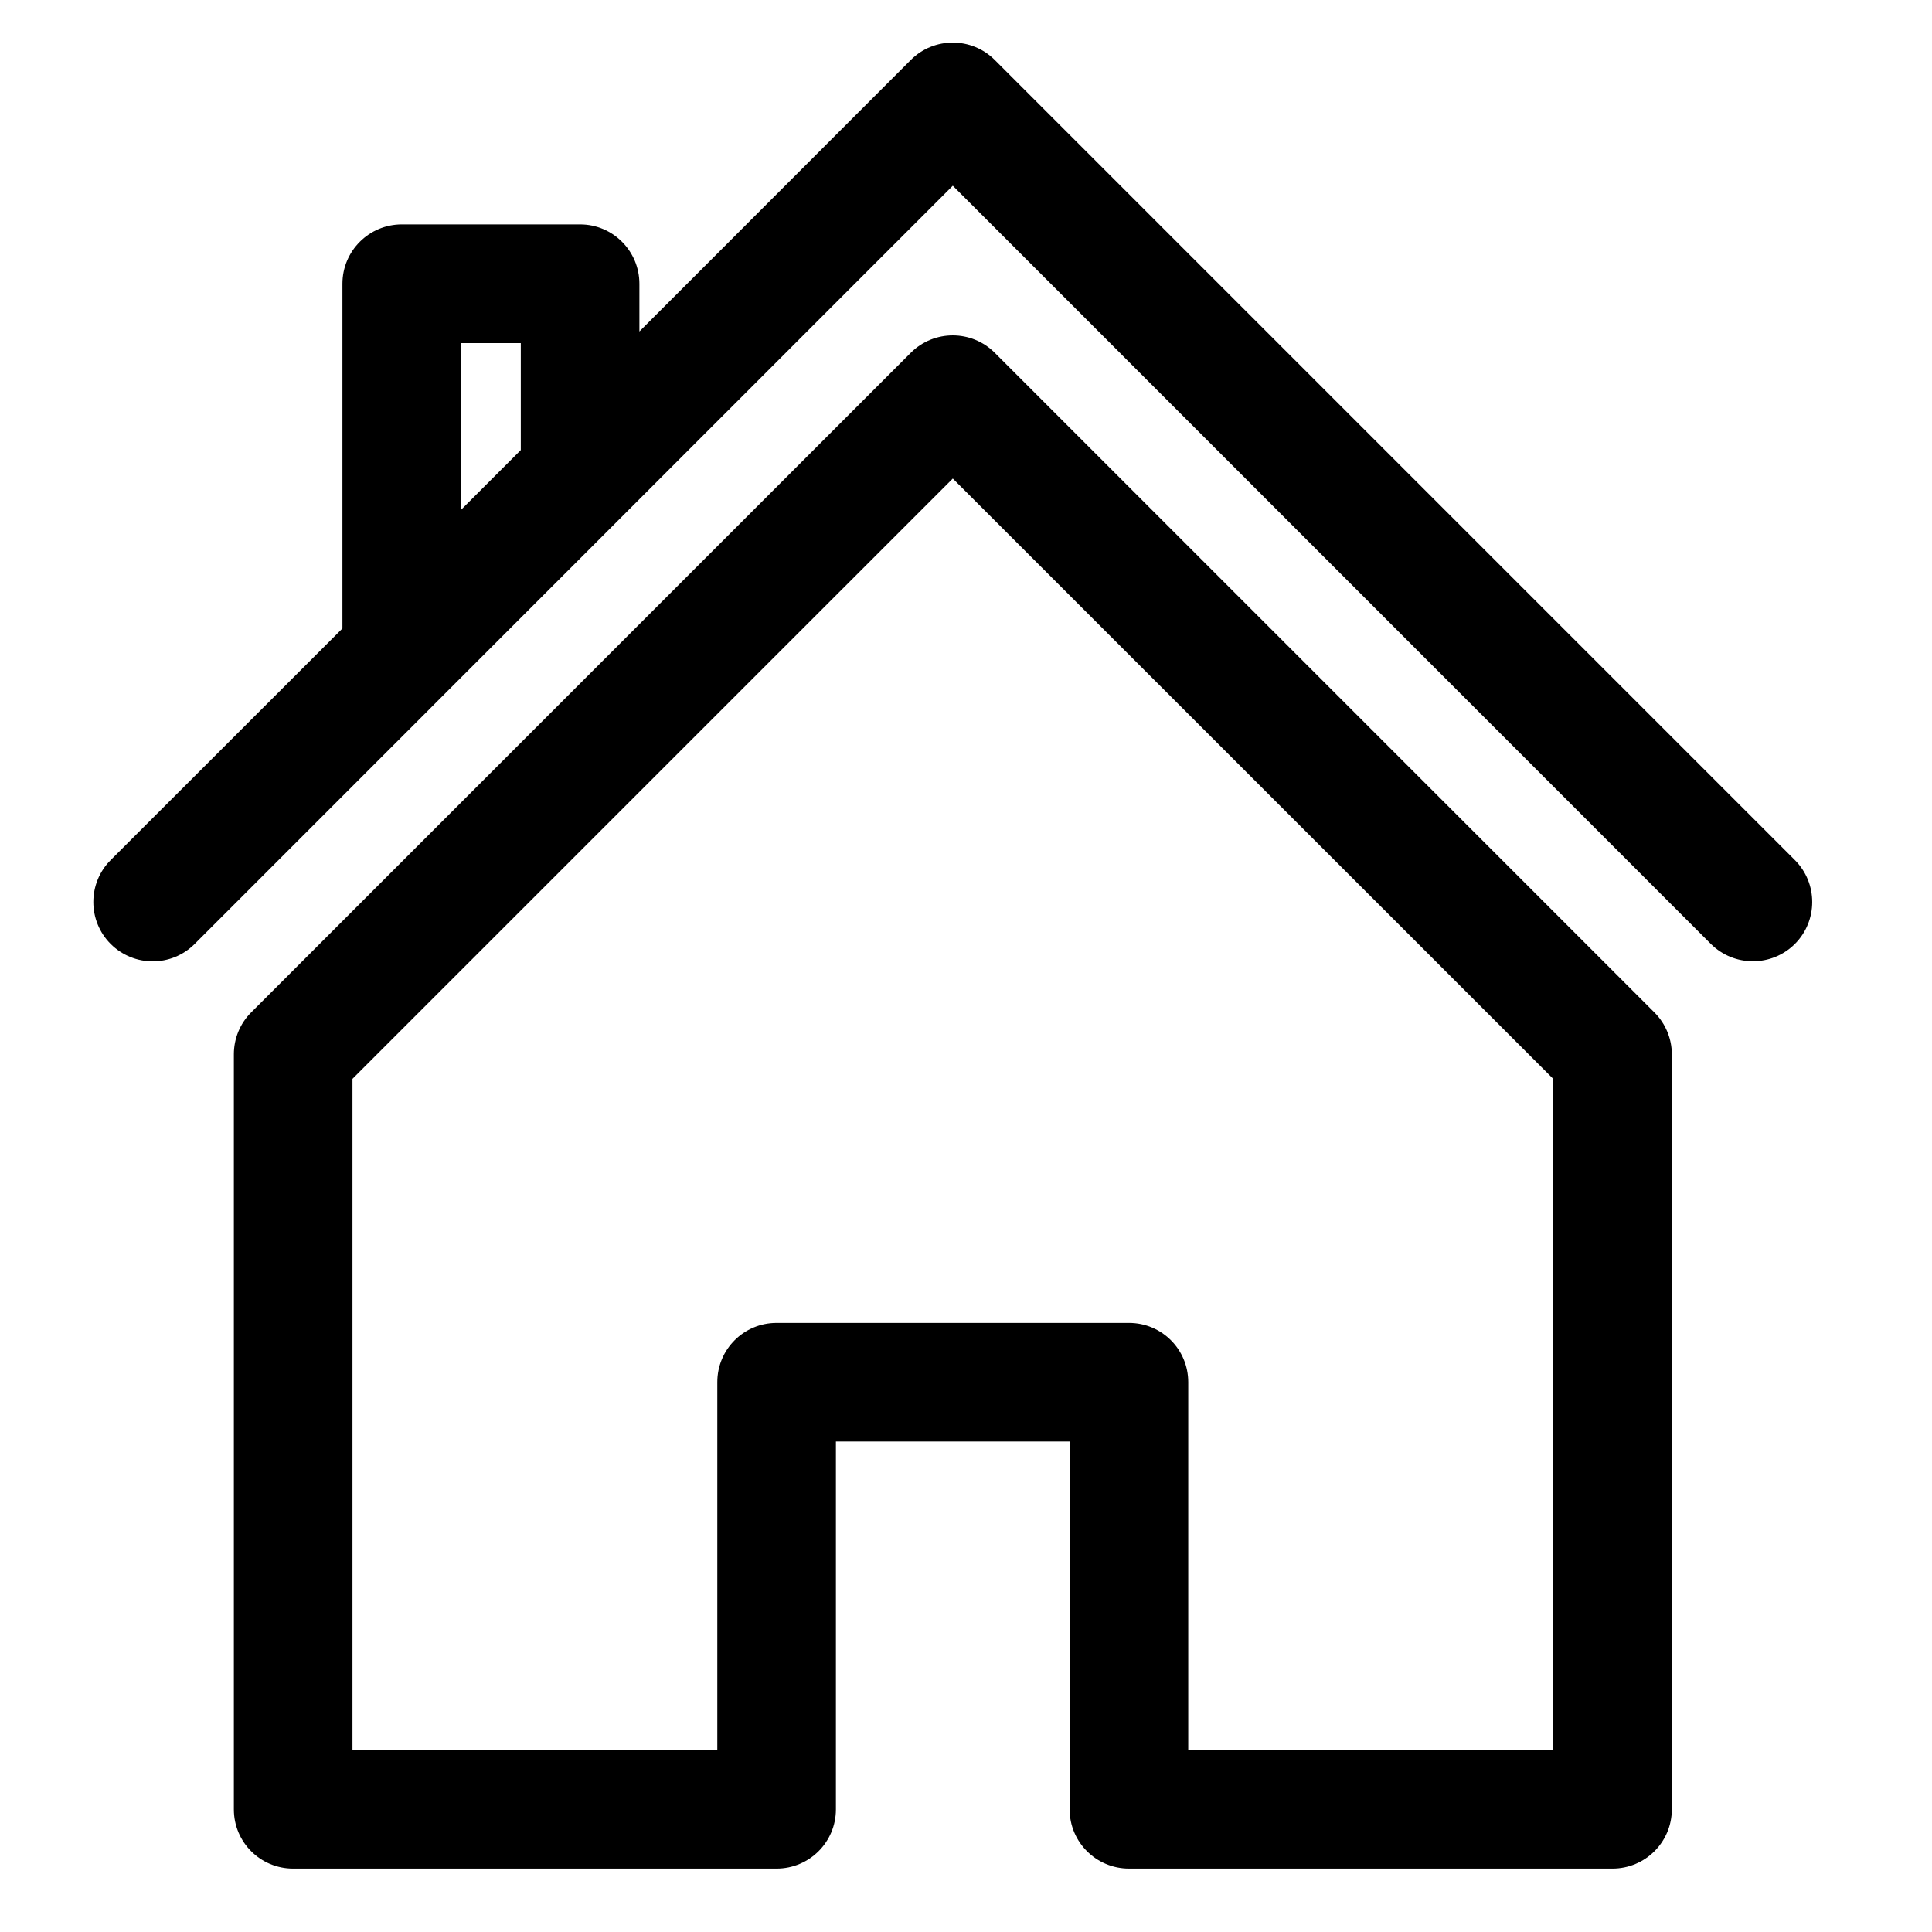 <svg xmlns="http://www.w3.org/2000/svg" xmlns:xlink="http://www.w3.org/1999/xlink" width="70" zoomAndPan="magnify" viewBox="0 0 52.5 52.5" height="70" preserveAspectRatio="xMidYMid meet" version="1.0"><defs><clipPath id="f365055519"><path d="M 2 1.004 L 50 1.004 L 50 27 L 2 27 Z M 2 1.004 " clip-rule="nonzero"/></clipPath><clipPath id="62fe22473e"><path d="M 6 9 L 46 9 L 46 50.777 L 6 50.777 Z M 6 9 " clip-rule="nonzero"/></clipPath></defs><g clip-path="url(#f365055519)"><path fill="#000000" d="M 48.773 23.371 L 27.031 1.629 C 26.402 1 25.379 1 24.75 1.629 L 17.375 9.008 L 17.375 7.711 C 17.375 6.82 16.652 6.098 15.766 6.098 L 10.918 6.098 C 10.027 6.098 9.305 6.82 9.305 7.711 L 9.305 17.078 L 3.008 23.371 C 2.379 24 2.379 25.023 3.008 25.652 C 3.641 26.281 4.66 26.281 5.289 25.652 L 25.891 5.047 L 46.492 25.652 C 46.809 25.965 47.219 26.121 47.633 26.121 C 48.047 26.121 48.457 25.965 48.773 25.652 C 49.402 25.023 49.402 24 48.773 23.371 Z M 12.527 9.324 L 14.152 9.324 L 14.152 12.23 L 12.527 13.855 Z M 12.527 9.324 " fill-opacity="1" fill-rule="nonzero"/></g><g clip-path="url(#62fe22473e)"><path fill="#000000" d="M 27.031 9.586 C 26.402 8.957 25.379 8.957 24.75 9.586 L 6.824 27.512 C 6.523 27.812 6.355 28.223 6.355 28.648 L 6.355 49.168 C 6.355 50.059 7.074 50.777 7.965 50.777 L 21.102 50.777 C 21.992 50.777 22.715 50.059 22.715 49.168 L 22.715 39.172 L 29.066 39.172 L 29.066 49.168 C 29.066 50.059 29.789 50.777 30.68 50.777 L 43.816 50.777 C 44.707 50.777 45.43 50.059 45.43 49.168 L 45.43 28.648 C 45.43 28.223 45.258 27.812 44.957 27.512 Z M 42.207 47.555 L 32.289 47.555 L 32.289 37.559 C 32.289 36.668 31.57 35.949 30.68 35.949 L 21.102 35.949 C 20.211 35.949 19.492 36.668 19.492 37.559 L 19.492 47.555 L 9.578 47.555 L 9.578 29.316 L 25.891 13.004 L 42.207 29.316 Z M 42.207 47.555 " fill-opacity="1" fill-rule="nonzero"/></g></svg>